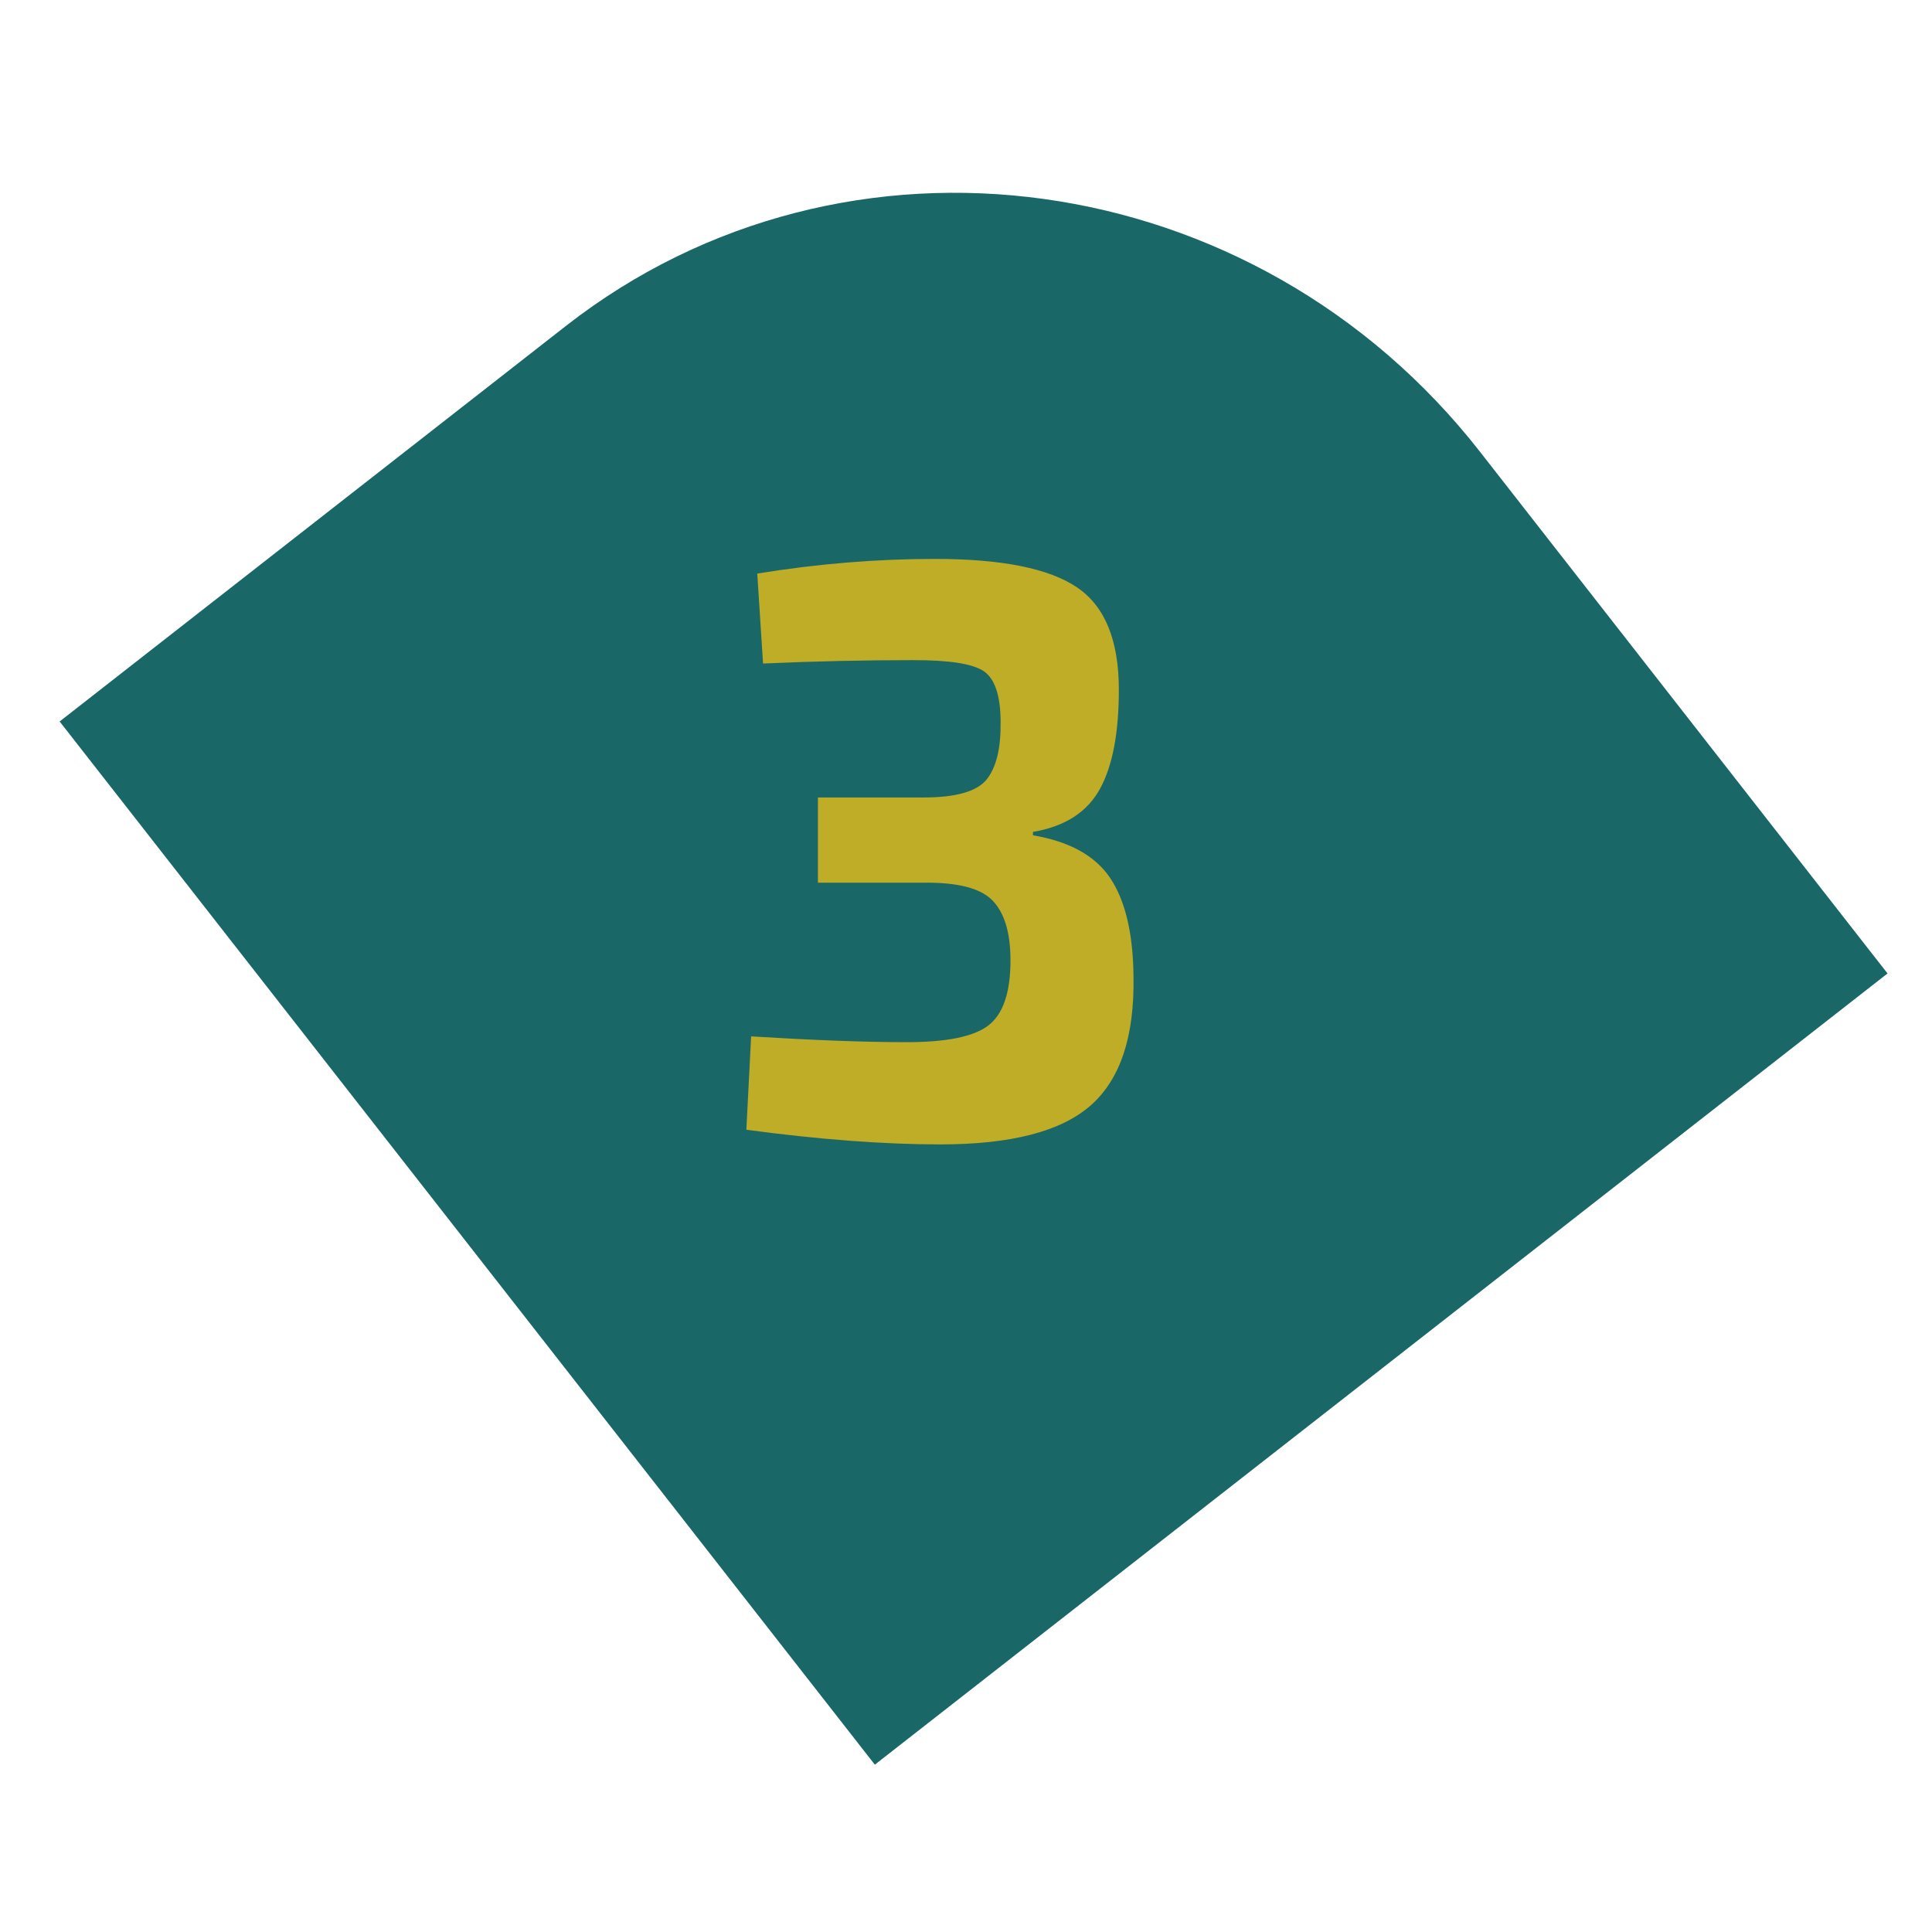 <?xml version="1.0" encoding="UTF-8"?><svg id="Calque_1" xmlns="http://www.w3.org/2000/svg" xmlns:xlink="http://www.w3.org/1999/xlink" viewBox="0 0 56.69 56.69"><defs><style>.cls-1{fill:#bfac27;}.cls-1,.cls-2,.cls-3{stroke-width:0px;}.cls-4{clip-path:url(#clippath);}.cls-2{fill:none;}.cls-3{fill:#1a6767;}</style><clipPath id="clippath"><rect class="cls-2" x="1.75" y="5.66" width="53.64" height="46.13"/></clipPath></defs><g class="cls-4"><path class="cls-3" d="M55.39,28.57l-11.96-15.31c-6.6-8.45-18.61-10.11-26.82-3.7L1.75,21.17l23.92,30.61,29.72-23.22Z"/></g><path class="cls-1" d="M22.39,19.47l-.17-2.64c1.78-.29,3.51-.43,5.21-.43,1.97,0,3.36.28,4.18.84.82.56,1.22,1.56,1.22,3,0,1.25-.18,2.22-.55,2.9s-1.02,1.11-1.97,1.27v.1c1.07.18,1.83.6,2.27,1.26.44.66.67,1.63.68,2.89.03,1.74-.38,3-1.25,3.77s-2.34,1.15-4.42,1.15c-1.63,0-3.53-.14-5.69-.43l.14-2.74c1.79.11,3.31.17,4.56.17,1.17,0,1.97-.16,2.4-.49.43-.33.65-.96.65-1.91,0-.82-.18-1.4-.53-1.76-.35-.36-1.02-.53-2.02-.52h-3.1v-2.5h3.1c.96,0,1.58-.18,1.86-.54.28-.36.41-.92.4-1.67,0-.78-.17-1.28-.5-1.5-.34-.22-1.02-.32-2.06-.32-1.38,0-2.85.03-4.42.1Z"/></svg>